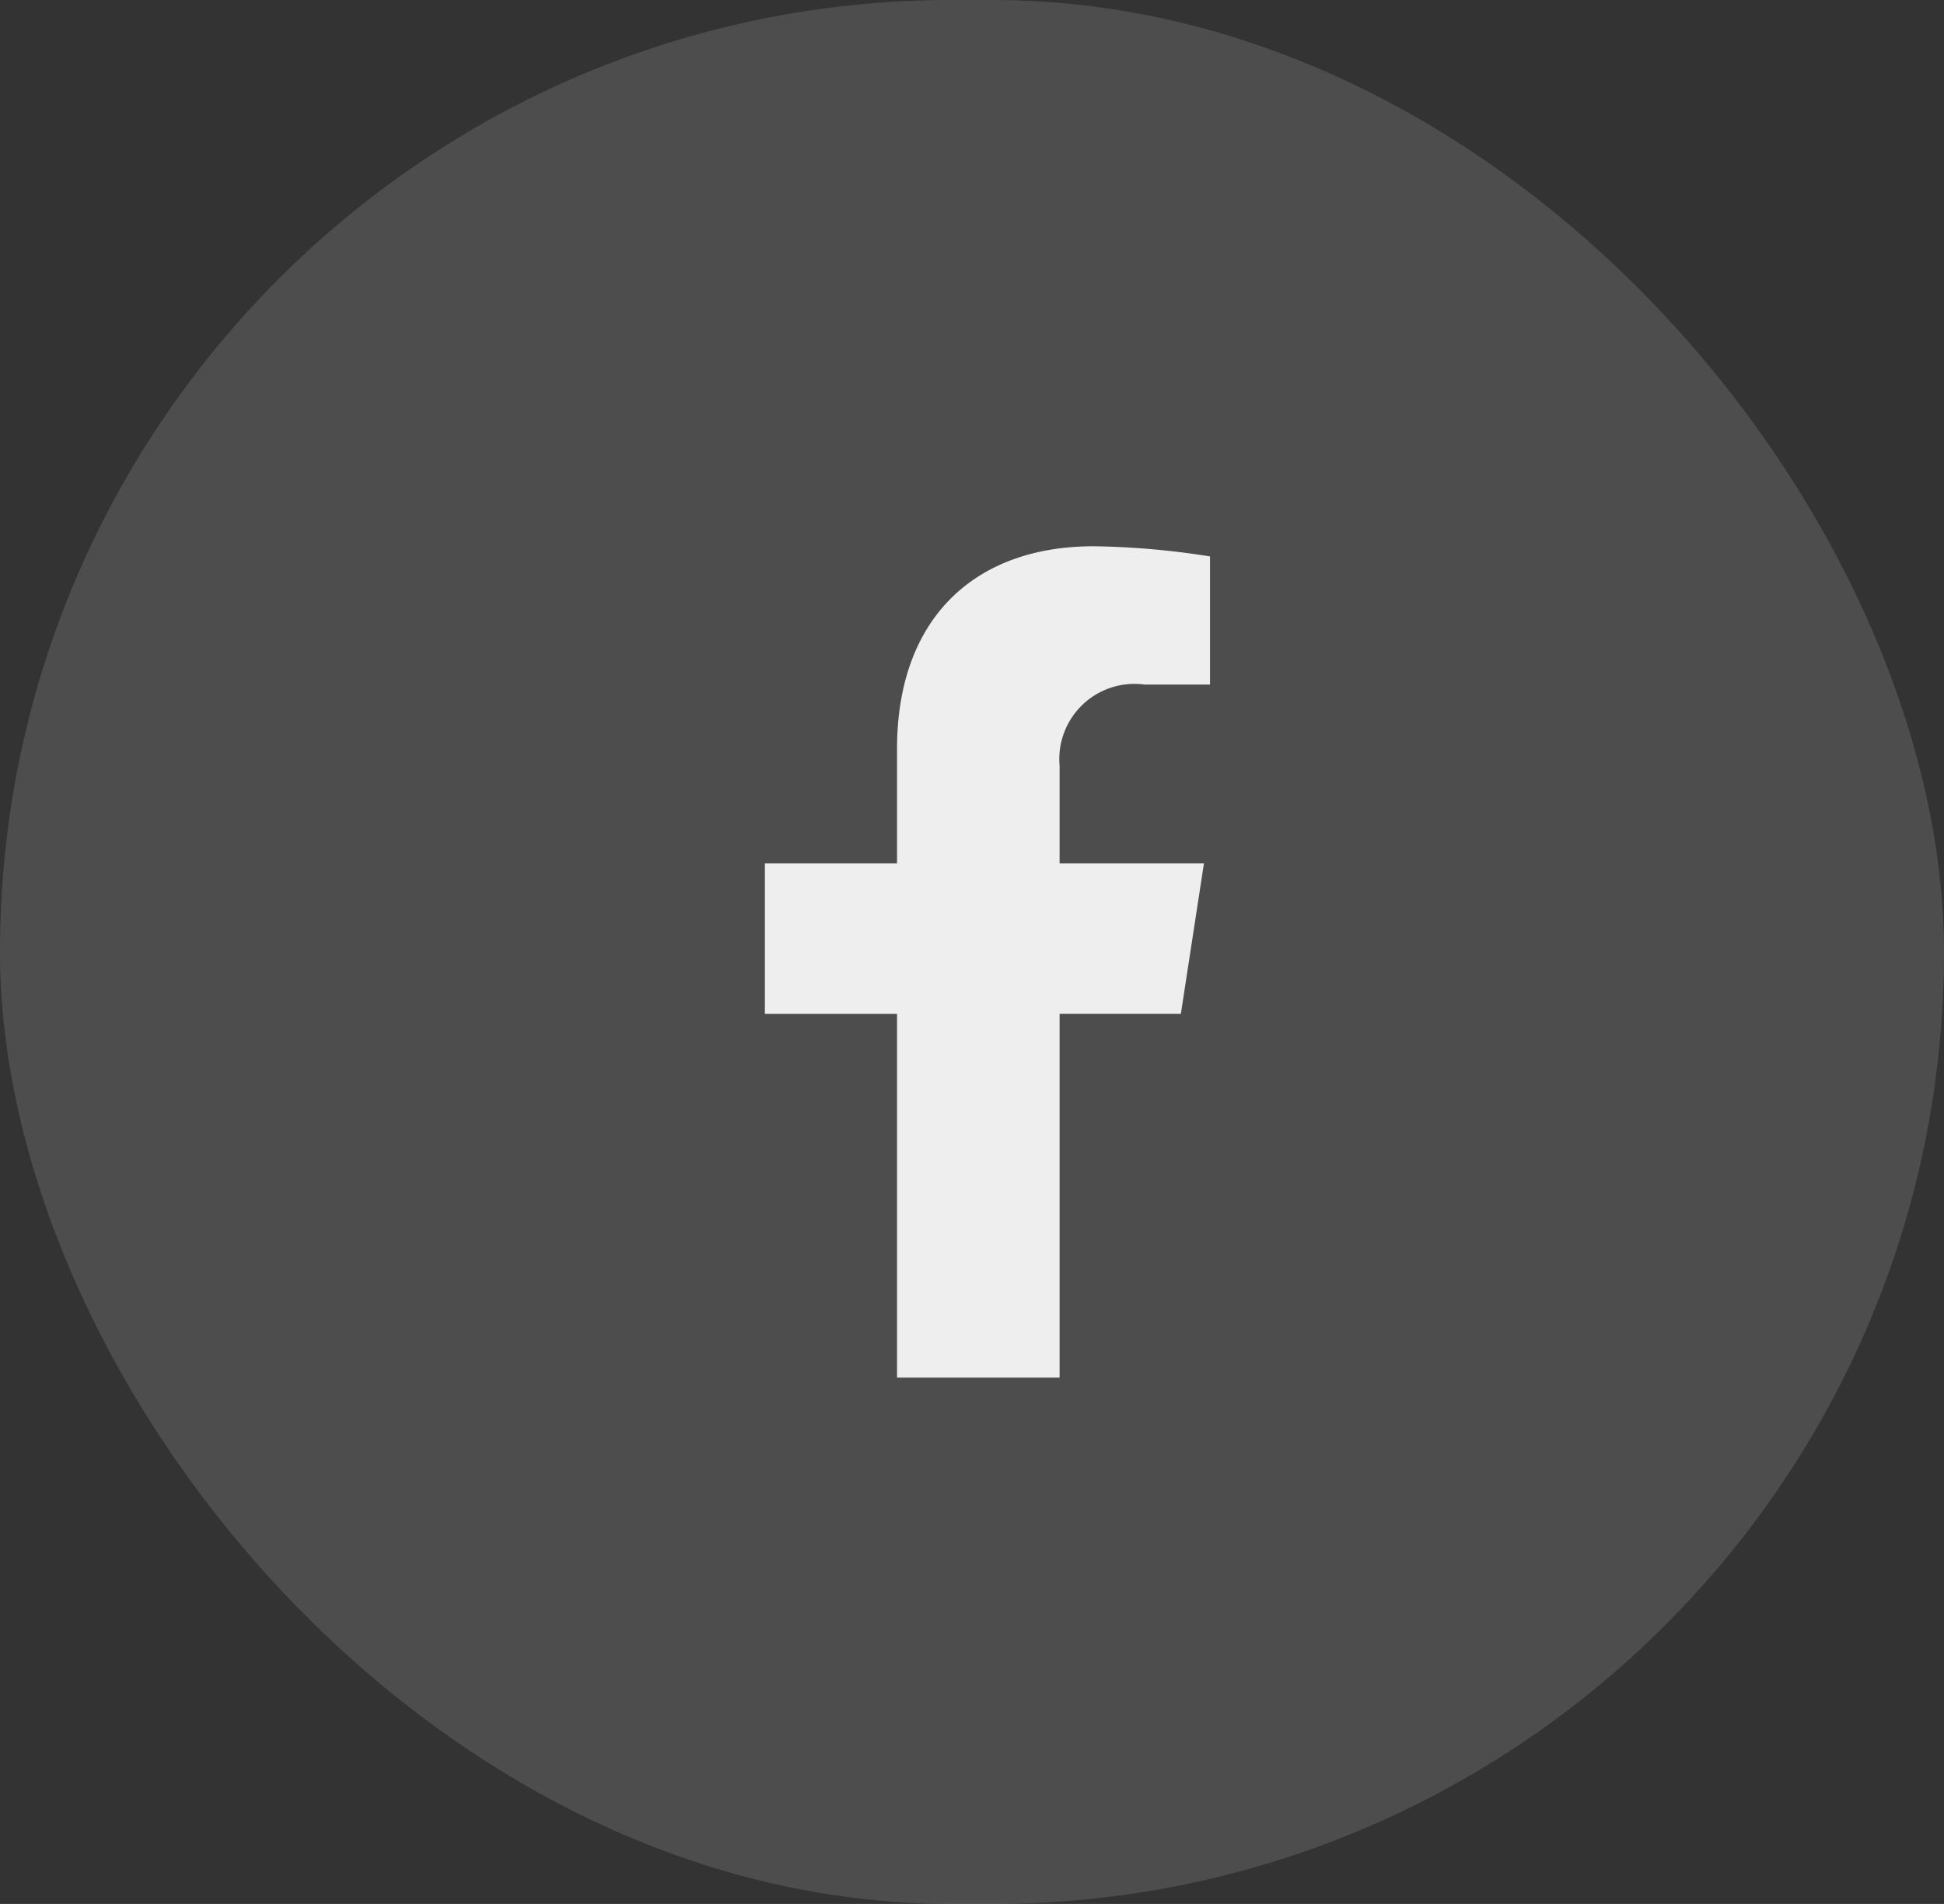 <svg id="Group_25" data-name="Group 25" xmlns="http://www.w3.org/2000/svg" width="48" height="47" viewBox="0 0 48 47">
  <rect x="0" y="0" width="48" height="47" fill="#333333" stroke="none"/>
  <rect id="Rectangle_57" data-name="Rectangle 57" width="48" height="47" rx="23.5" fill="#fff" opacity="0.13"/>
  <path id="Icon_awesome-facebook-f" data-name="Icon awesome-facebook-f" d="M11.88,11.543l.57-3.714H8.886V5.419A1.857,1.857,0,0,1,10.98,3.413H12.6V.251A19.756,19.756,0,0,0,9.724,0C6.79,0,4.872,1.779,4.872,5v2.83H1.609v3.714H4.872v8.978H8.886V11.543Z" transform="translate(17.277 13.485)" fill="#fff" opacity="0.9"/>
</svg>
